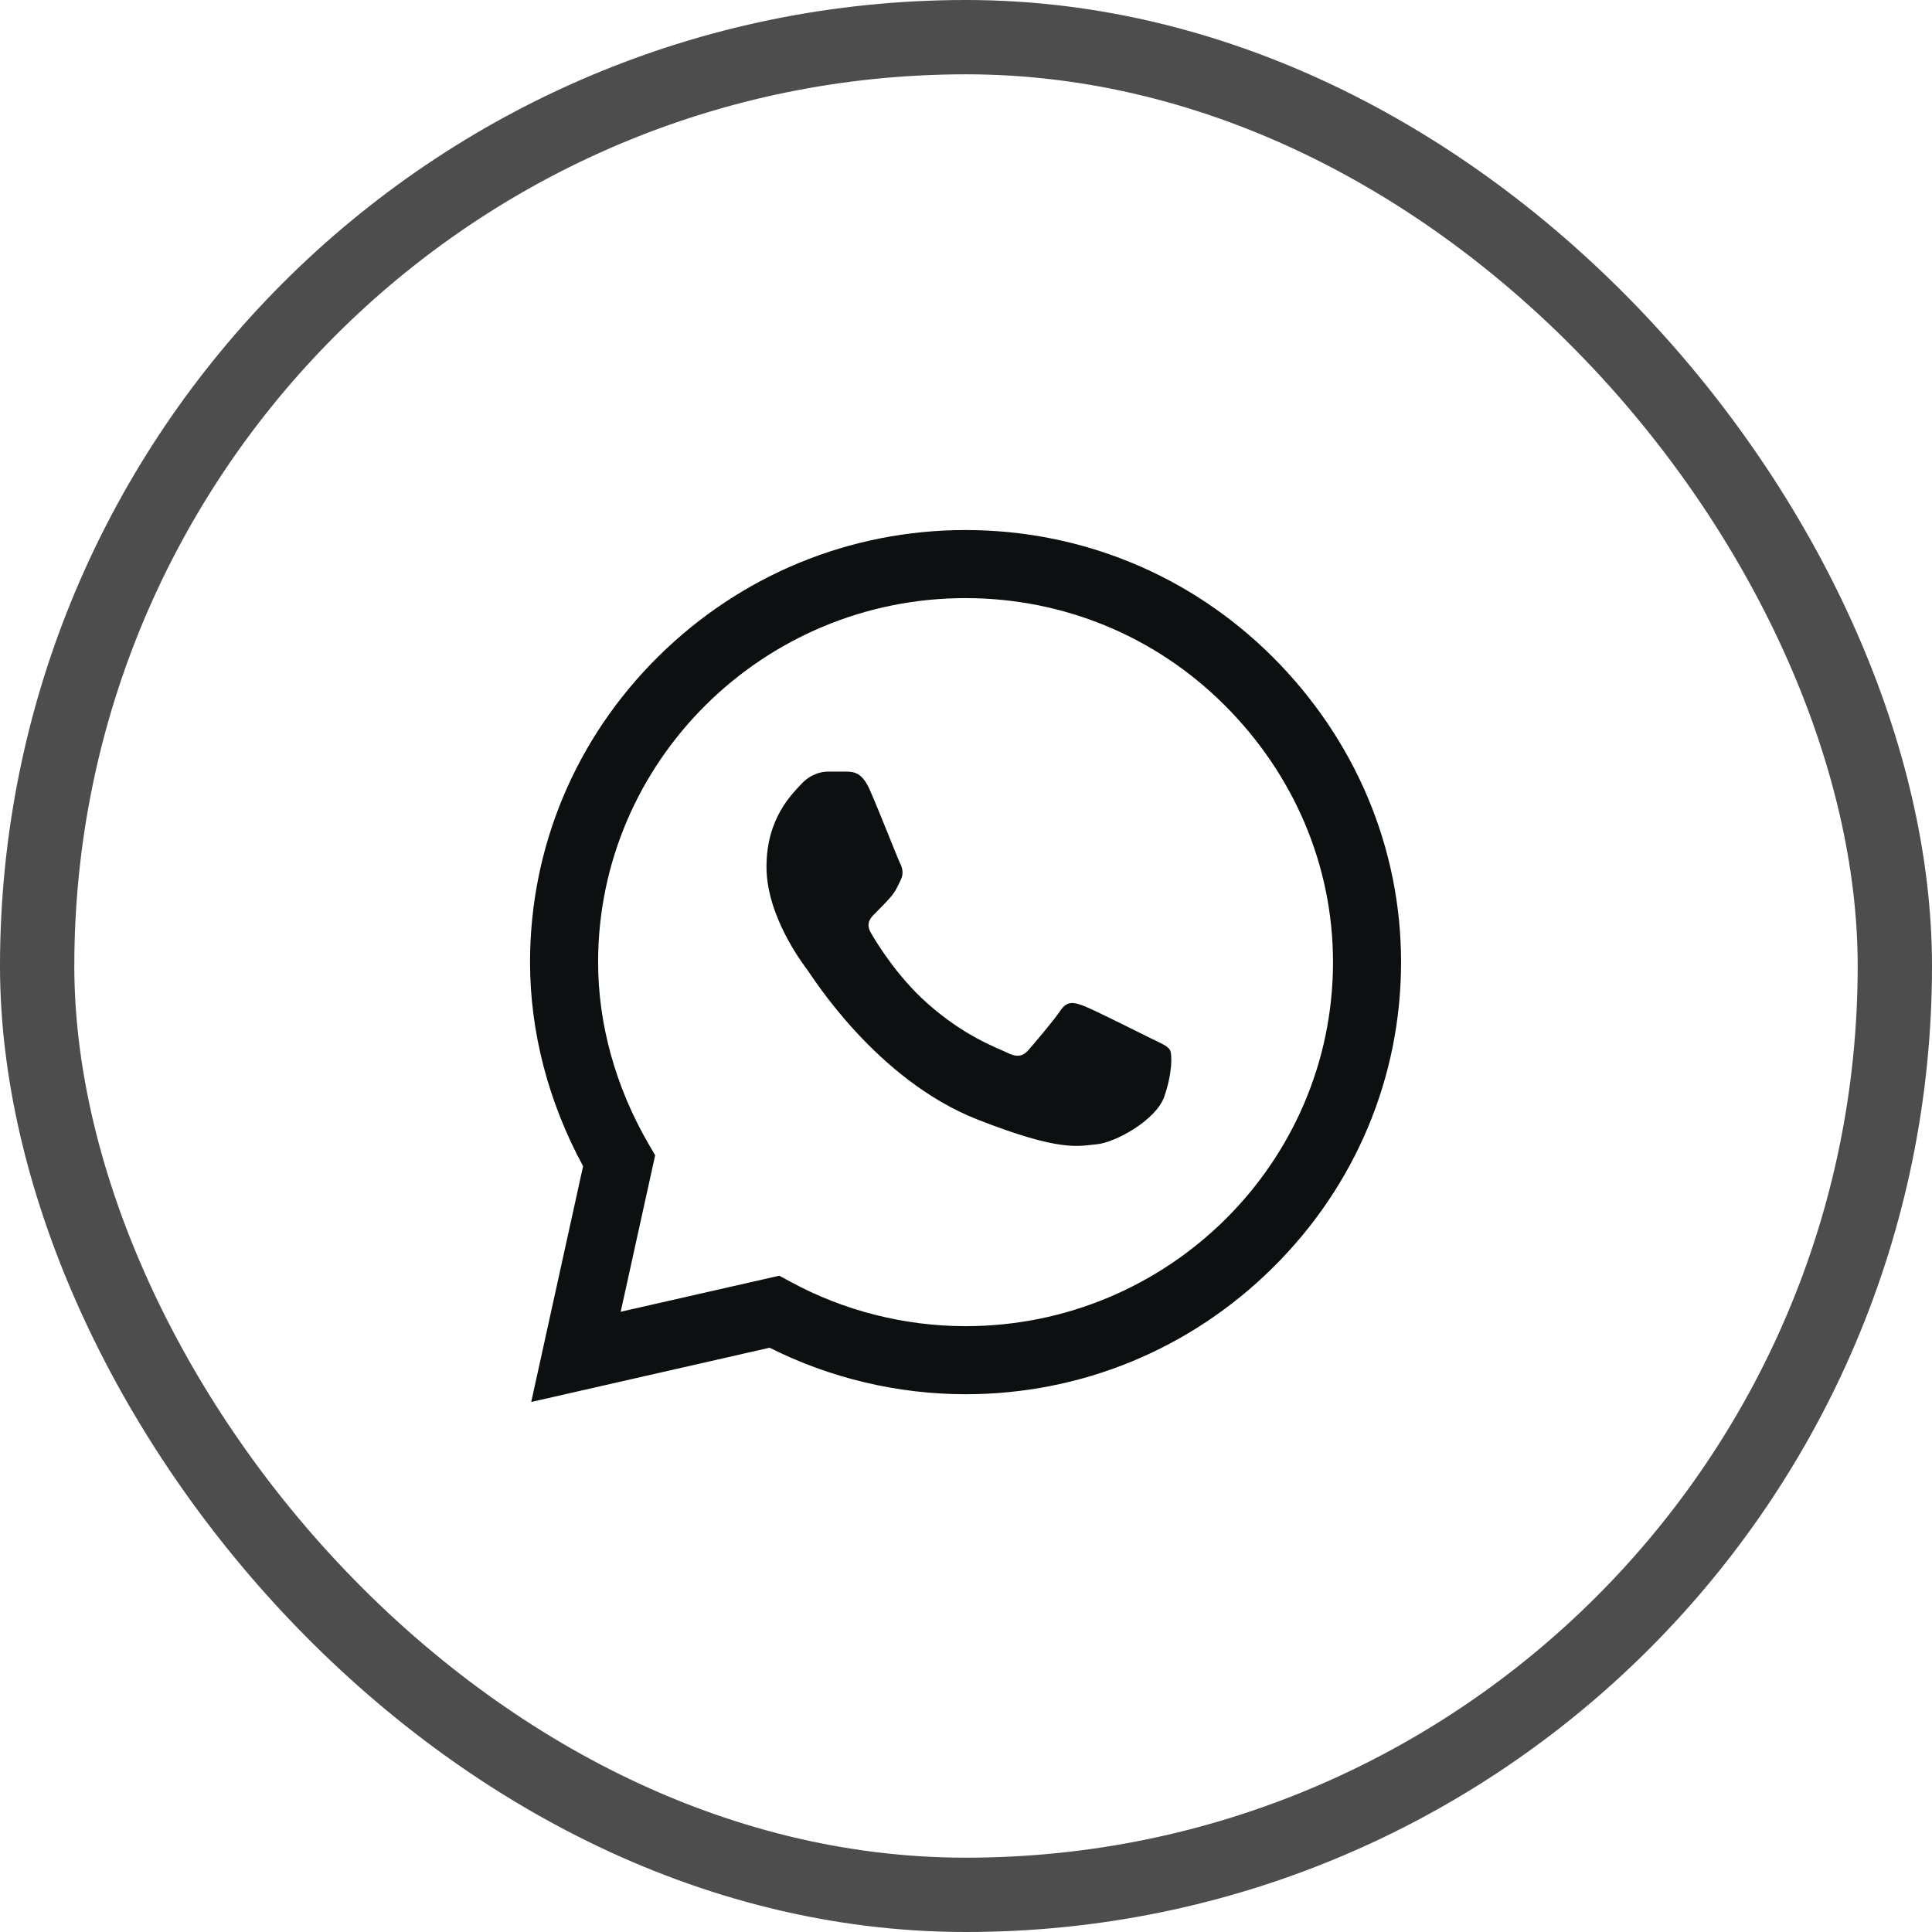 <svg width="26" height="26" viewBox="0 0 26 26" fill="none" xmlns="http://www.w3.org/2000/svg">
<rect x="0.5" y="0.5" width="25" height="25" rx="12.5" stroke="#4D4D4D"/>
<path d="M17.123 8.837C16.02 7.739 14.554 7.134 12.994 7.133C11.437 7.133 9.968 7.738 8.858 8.836C7.747 9.935 7.134 11.397 7.133 12.946V12.947V12.948C7.133 13.886 7.379 14.831 7.847 15.694L7.149 18.867L10.357 18.137C11.17 18.546 12.077 18.762 12.991 18.763H12.994C14.55 18.763 16.019 18.158 17.129 17.06C18.241 15.959 18.854 14.5 18.855 12.95C18.855 11.411 18.24 9.951 17.123 8.837ZM12.994 17.847H12.992C12.17 17.846 11.357 17.64 10.639 17.25L10.487 17.168L8.353 17.653L8.817 15.547L8.727 15.393C8.283 14.627 8.049 13.781 8.049 12.947C8.05 10.248 10.268 8.049 12.993 8.049C14.31 8.05 15.547 8.56 16.476 9.486C17.42 10.426 17.939 11.656 17.939 12.95C17.938 15.65 15.719 17.847 12.994 17.847Z" fill="#0D1011"/>
<path d="M11.398 10.384H11.141C11.052 10.384 10.906 10.418 10.784 10.551C10.661 10.685 10.315 11.008 10.315 11.666C10.315 12.323 10.795 12.959 10.862 13.048C10.929 13.137 11.789 14.529 13.152 15.065C14.284 15.51 14.515 15.421 14.761 15.399C15.007 15.377 15.554 15.076 15.666 14.764C15.777 14.452 15.777 14.184 15.744 14.129C15.71 14.073 15.621 14.039 15.487 13.973C15.353 13.906 14.696 13.577 14.573 13.532C14.45 13.488 14.361 13.466 14.271 13.599C14.182 13.733 13.918 14.042 13.84 14.131C13.762 14.22 13.684 14.232 13.55 14.165C13.415 14.098 12.988 13.954 12.476 13.499C12.077 13.145 11.801 12.693 11.723 12.559C11.644 12.426 11.714 12.353 11.781 12.287C11.842 12.227 11.923 12.145 11.99 12.067C12.057 11.989 12.076 11.933 12.121 11.844C12.166 11.755 12.143 11.677 12.11 11.61C12.076 11.543 11.819 10.883 11.7 10.618C11.599 10.396 11.494 10.388 11.398 10.384Z" fill="#0D1011"/>
</svg>
